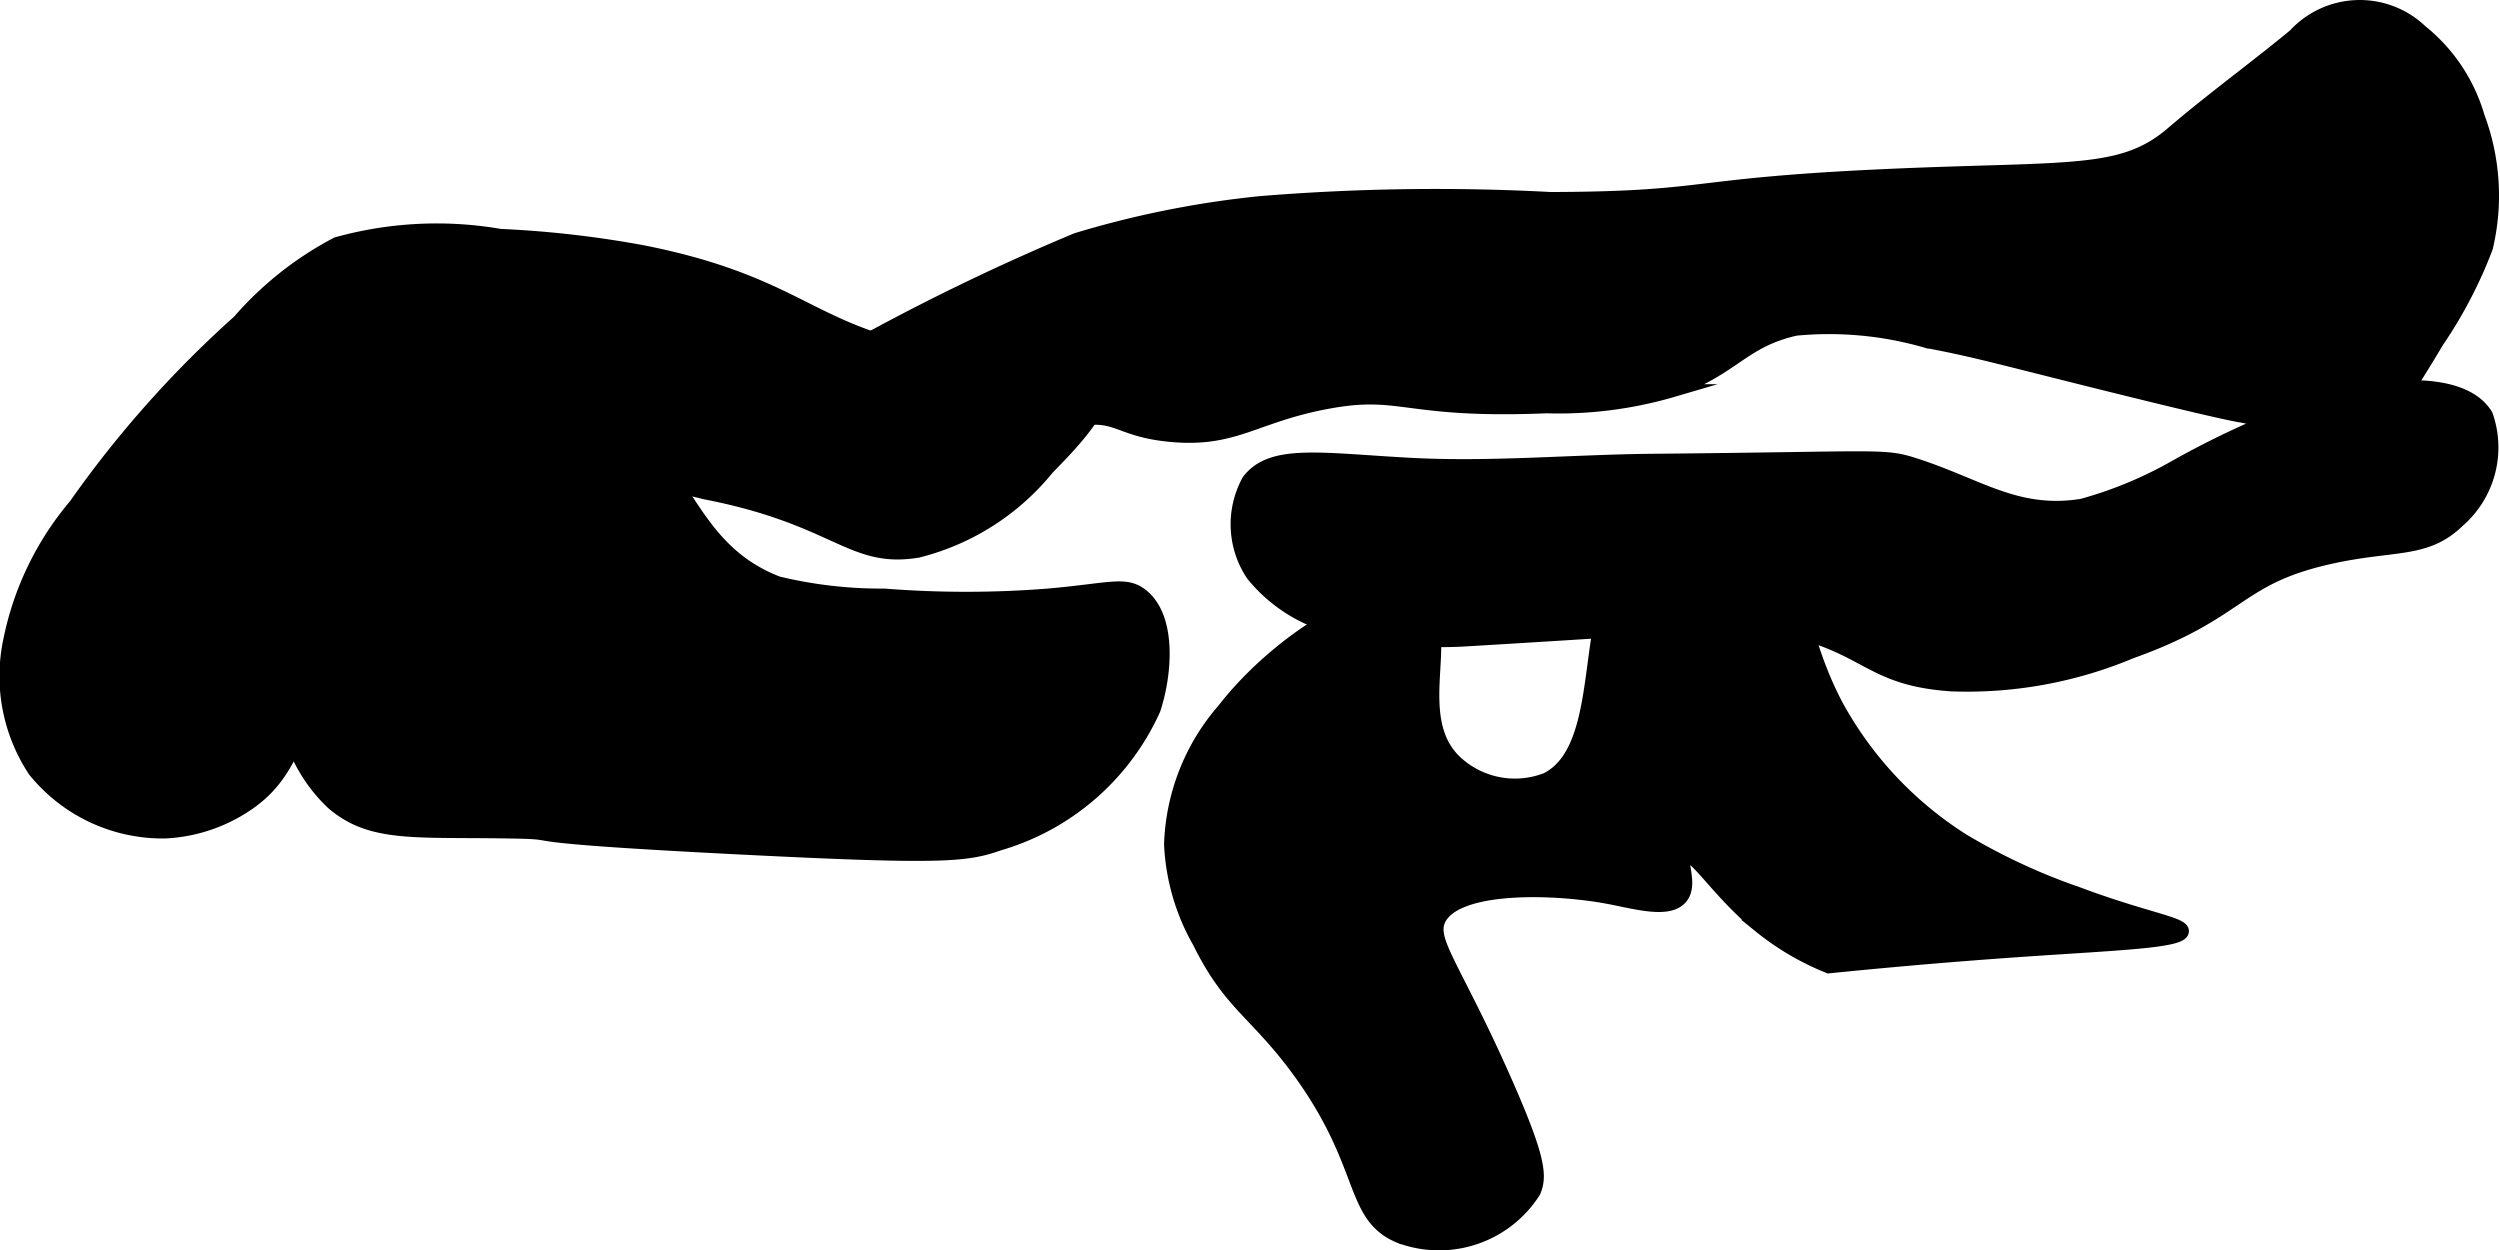 <?xml version="1.0" encoding="UTF-8"?>
<svg xmlns="http://www.w3.org/2000/svg"
     version="1.1"
     width="10.33mm"
     height="5.166mm"
     viewBox="0 0 29.283 14.644">
   <defs>
      <style type="text/css"><![CDATA[
      .a {
        stroke: #000;
        stroke-miterlimit: 10;
        stroke-width: 0.15px;
      }
    ]]></style>
   </defs>
   <path class="a"
         d="M25.439,1.56c.466-.399.963-.759,1.436-1.149a1.04,1.04,0,0,1,1.484-.048,2,2,0,0,1,.67,1.005A2.629,2.629,0,0,1,29.125,2.9a5.272,5.272,0,0,1-.574,1.101c-.608,1.025-.762,1.109-.862,1.149-.304.121-.516-.008-1.293-.239-.295-.088.259.086-1.819-.431-1.197-.298-1.437-.37-2.011-.479a4.085,4.085,0,0,0-1.532-.144c-.625.141-.718.459-1.436.718a4.751,4.751,0,0,1-1.484.191c-1.684.069-1.685-.219-2.585-.048-.841.16-1.067.454-1.819.383-.576-.054-.621-.244-1.005-.192-.743.101-.781.835-1.676,1.197a1.797,1.797,0,0,1-1.484,0,1.254,1.254,0,0,1-.718-1.149c.059-.319.342-.474,1.293-.957a26.304,26.304,0,0,1,2.489-1.197,11.346,11.346,0,0,1,2.154-.431,25.267,25.267,0,0,1,3.399-.048c1.989-.006,1.515-.18,4.356-.287C24.339,1.97,24.892,2.028,25.439,1.56Z"/>
   <path class="a"
         d="M7.535,2.948a12.146,12.146,0,0,0-1.676-.192,4.364,4.364,0,0,0-1.915.096A3.95,3.95,0,0,0,2.795,3.762,12.655,12.655,0,0,0,.88,5.916a3.526,3.526,0,0,0-.766,1.58A2.008,2.008,0,0,0,.402,9.028a1.934,1.934,0,0,0,1.532.718,1.875,1.875,0,0,0,.91-.287c.649-.408.548-.9,1.245-1.819A5.859,5.859,0,0,1,5.332,6.443,3.62,3.62,0,0,1,6.625,5.725a3.621,3.621,0,0,1,1.628.048c1.556.301,1.71.816,2.5.684a2.852,2.852,0,0,0,1.521-.971c.309-.317.742-.759.622-1.053-.132-.326-.804-.134-1.867-.287C9.513,3.926,9.406,3.321,7.535,2.948Z"/>
   <path class="a"
         d="M9.114,6.826c-1.14-.434-1.067-1.604-2.059-1.867a2.238,2.238,0,0,0-1.436.239,3.64,3.64,0,0,0-1.484,1.149,2.614,2.614,0,0,0-.814,1.819A1.836,1.836,0,0,0,3.896,9.411c.452.385.951.317,2.059.335.818.013-.313.036,2.777.191,2.313.116,2.59.085,2.968-.048a2.875,2.875,0,0,0,1.819-1.58c.137-.416.19-1.077-.144-1.34-.194-.153-.381-.062-1.101,0a12.179,12.179,0,0,1-1.915,0A5.162,5.162,0,0,1,9.114,6.826Z"/>
   <path class="a"
         d="M22.423,5.438c-.368-.117-.391-.072-3.064-.048-.942.009-1.884.097-2.824.048-1.051-.055-1.641-.172-1.915.192a1.065,1.065,0,0,0,.048,1.101,1.815,1.815,0,0,0,1.293.67,4.311,4.311,0,0,0,1.197.096c3.15-.187,3.252-.233,3.686-.144,1.044.216,1.027.601,2.011.67a4.967,4.967,0,0,0,2.106-.383c1.298-.464,1.226-.853,2.298-1.101.764-.177,1.15-.06,1.532-.431A1.143,1.143,0,0,0,29.125,4.863c-.32-.53-1.496-.286-1.723-.239a10.45,10.45,0,0,0-1.963.862,4.741,4.741,0,0,1-1.053.431C23.62,6.039,23.176,5.678,22.423,5.438Z"/>
   <path class="a"
         d="M14.332,8.31a2.524,2.524,0,0,0-.622,1.58,2.538,2.538,0,0,0,.335,1.149c.357.725.656.816,1.149,1.484.829,1.123.611,1.718,1.197,1.963a1.322,1.322,0,0,0,1.58-.527c.078-.183.063-.39-.335-1.293-.608-1.376-.913-1.663-.766-1.915.227-.39,1.339-.355,1.963-.239.327.061.718.18.862,0,.127-.159-.031-.437.048-.479.103-.055.38.42.862.814a3.134,3.134,0,0,0,.814.479c.535-.054,1.31-.127,2.25-.192,1.144-.079,1.886-.102,1.895-.225.007-.096-.435-.149-1.225-.445a7.2,7.2,0,0,1-1.34-.622,4.306,4.306,0,0,1-1.484-1.58c-.574-1.089-.449-2.104-.814-2.154-.204-.028-.284.282-.766.431-.406.125-.533-.037-.766.048-.727.265-.261,2.135-1.053,2.537a1.015,1.015,0,0,1-1.053-.192c-.583-.53.002-1.555-.431-1.867C16.175,6.737,14.98,7.475,14.332,8.31Z"/>
</svg>
